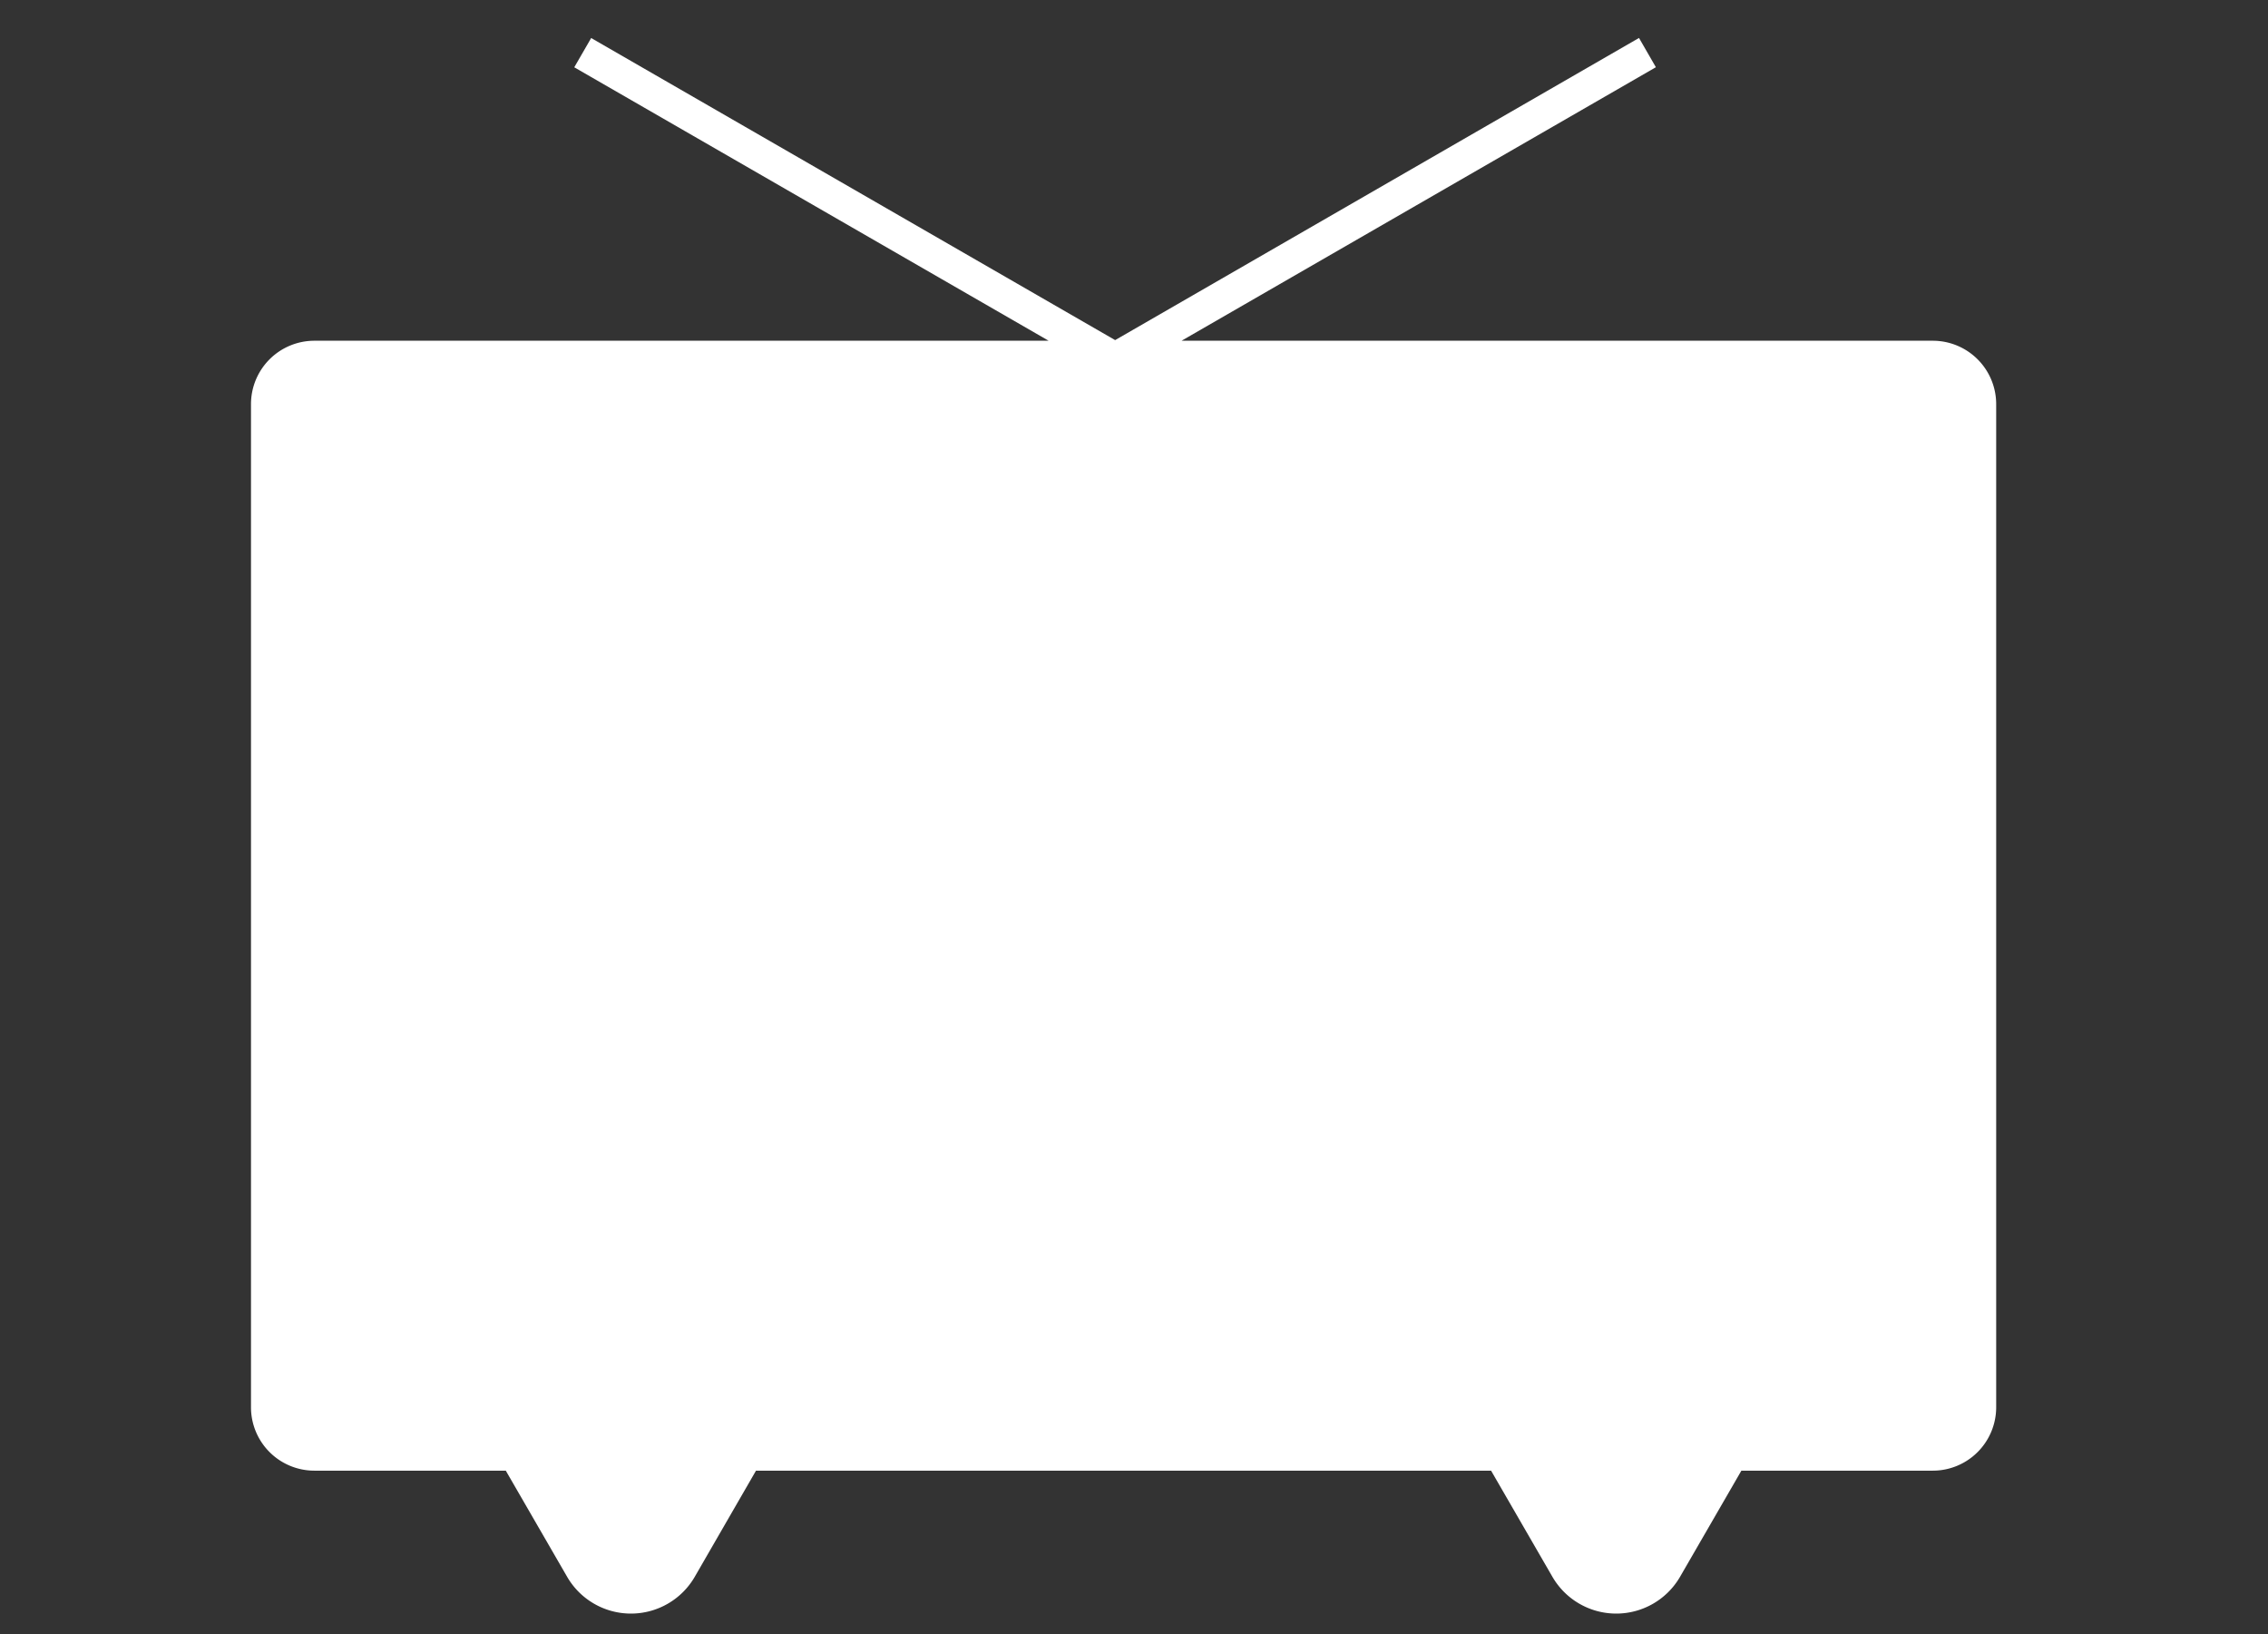 <svg xmlns="http://www.w3.org/2000/svg" width="93" height="67" viewBox="0 0 93 67">
  <rect x="0" y="0" width="93" height="67" fill="#333333" stroke="none"/>
  <defs>
    <style>
      .cls-1 {
        fill: #fff;
        fill-rule: evenodd;
      }
    </style>
  </defs>
  <path id="シェイプ_4" data-name="シェイプ 4" class="cls-1" d="M79.254,13.971H48.45L67.9,2.756l-0.692-1.2L45.727,13.945,24.241,1.559l-0.693,1.2L43,13.971H12.892a2.6,2.6,0,0,0-2.6,2.6V57.7a2.6,2.6,0,0,0,2.6,2.6H20.74l2.516,4.353a3.024,3.024,0,0,0,5.232,0L31,60.3H61.142l2.516,4.353a3.024,3.024,0,0,0,5.232,0L71.406,60.3h7.848a2.6,2.6,0,0,0,2.6-2.6V16.572A2.6,2.6,0,0,0,79.254,13.971Z"/>
</svg>

